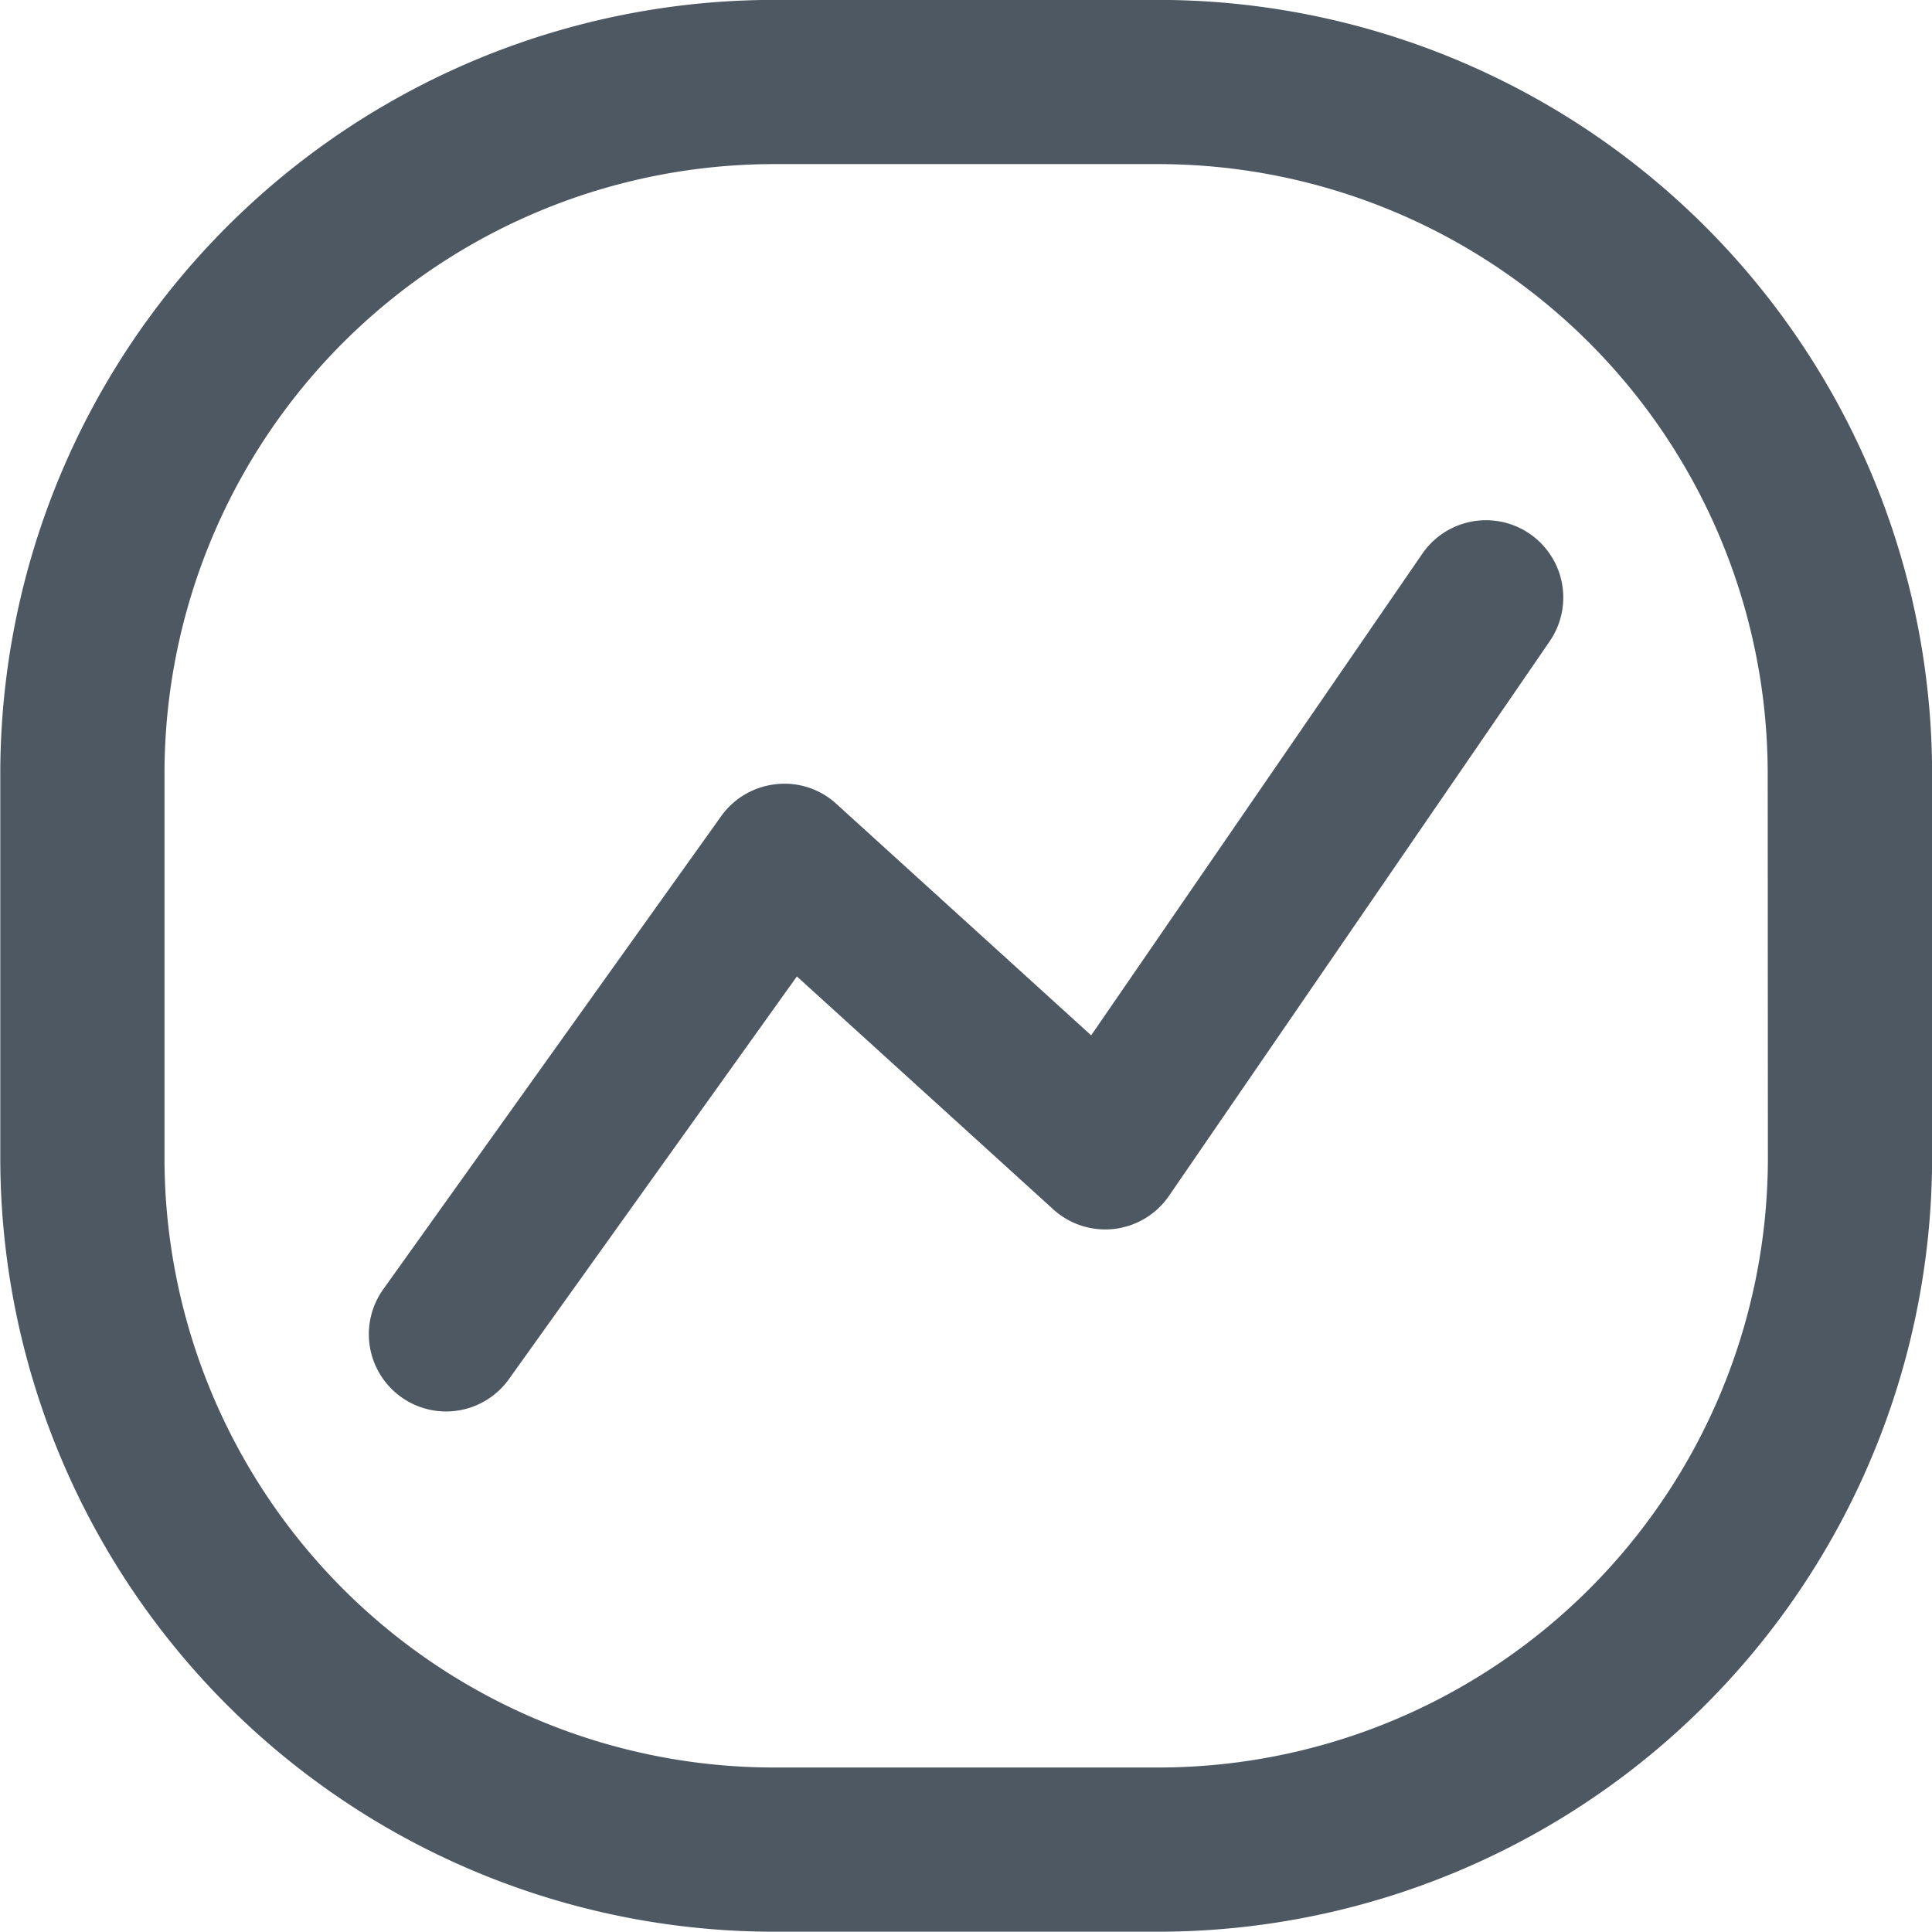<svg id="afb1d1e9-721e-405b-8239-663008c0733c" data-name="Слой 1" xmlns="http://www.w3.org/2000/svg" width="20.002" height="20.002" viewBox="0 0 20.002 20.002">
  <path d="M11.992,20H8A8.015,8.015,0,0,1,0,12V8.007A8.014,8.014,0,0,1,8,0h3.989A8.015,8.015,0,0,1,20,8.007V12A8.016,8.016,0,0,1,11.992,20Zm6.306-12a6.312,6.312,0,0,0-6.306-6.3H8A6.312,6.312,0,0,0,1.7,8.007V12A6.312,6.312,0,0,0,8,18.3h3.989A6.312,6.312,0,0,0,18.3,12Z" transform="translate(0.003 -0.001)" style="fill: #4d5862;fill-rule: evenodd"/>
  <path d="M4.614,14.614a.8.8,0,0,1-.65-1.264l3.5-4.9a.8.8,0,0,1,.566-.33.791.791,0,0,1,.622.2l2.642,2.4,3.428-4.986a.8.8,0,0,1,1.319.906L12.1,12.381a.8.8,0,0,1-1.2.139L8.247,10.11,5.266,14.279A.8.8,0,0,1,4.614,14.614Z" transform="translate(0.003 -0.001)" style="fill: #4d5862"/>
</svg>
